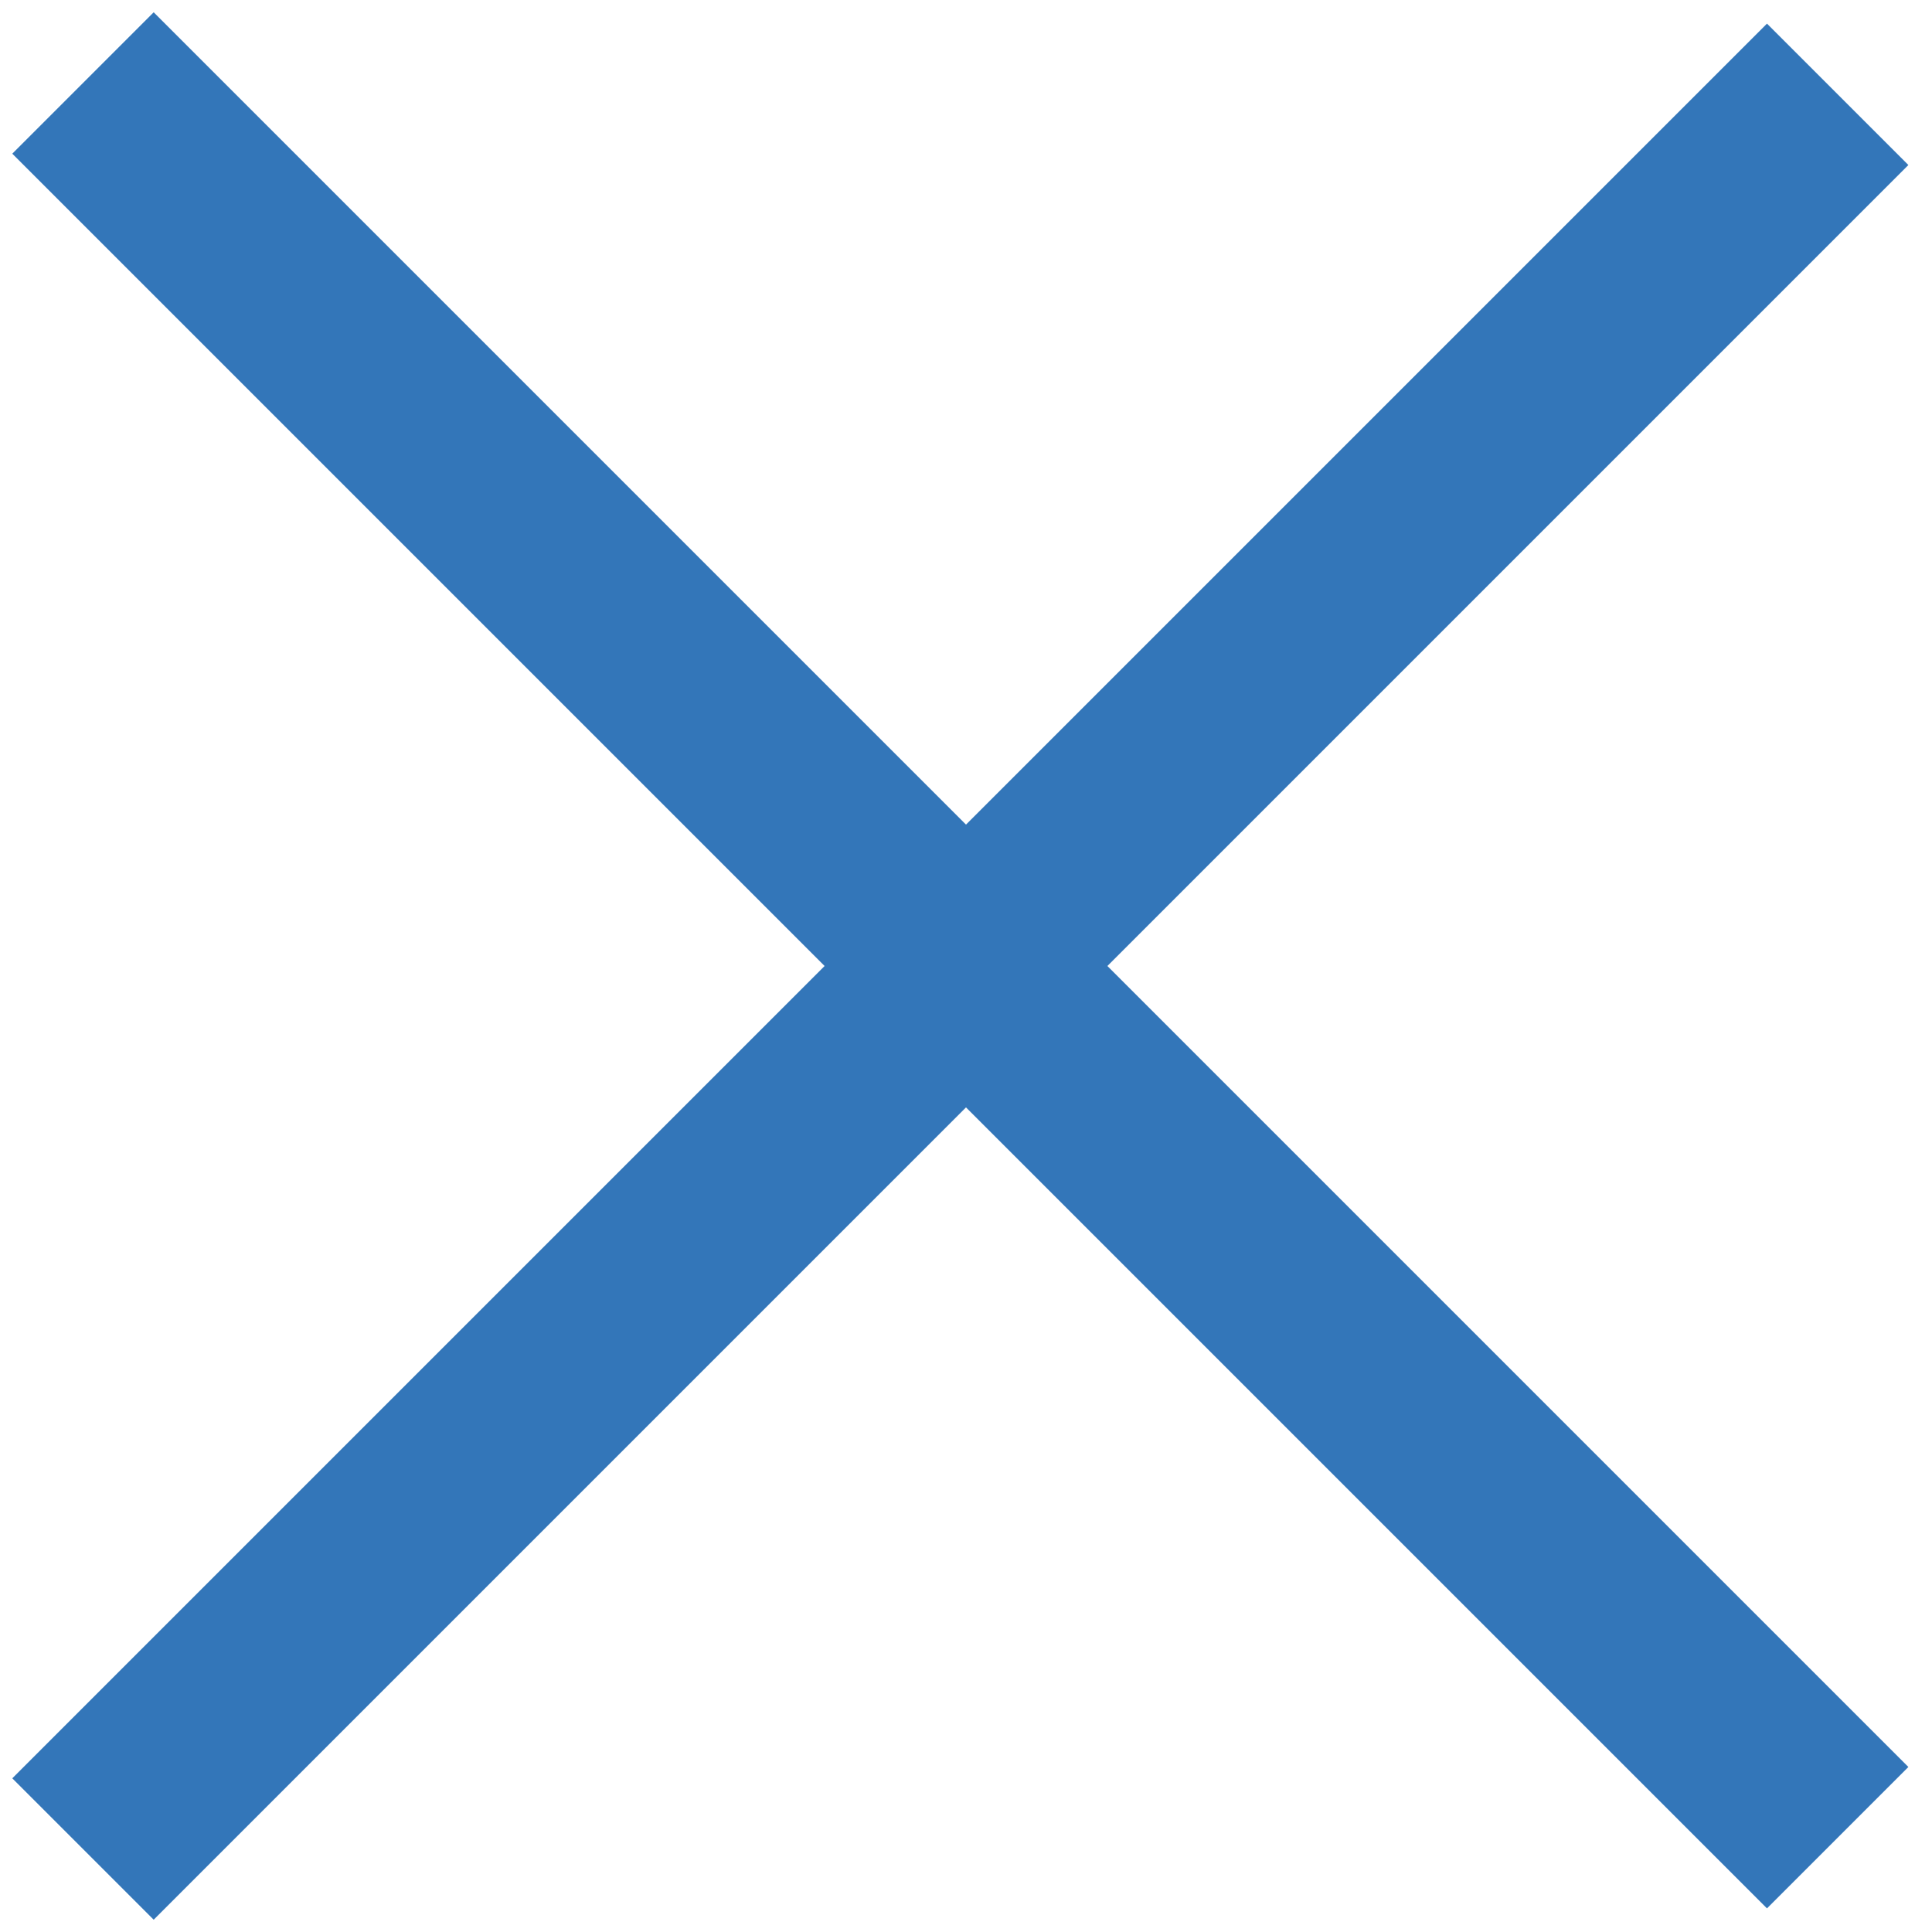 <?xml version="1.0" encoding="utf-8"?>
<!-- Generator: Adobe Illustrator 27.0.1, SVG Export Plug-In . SVG Version: 6.00 Build 0)  -->
<svg version="1.1" id="Layer_1" xmlns="http://www.w3.org/2000/svg" xmlns:xlink="http://www.w3.org/1999/xlink" x="0px" y="0px"
	 viewBox="0 0 579.7 579.7" style="enable-background:new 0 0 579.7 579.7;" xml:space="preserve">
<style type="text/css">
	.st0{fill:none;stroke:#3376B9;stroke-width:60;stroke-miterlimit:10;}
</style>
<line class="st0" x1="24.9" y1="24.9" x2="551.4" y2="551.4"/>
<line class="st0" x1="24.9" y1="554.8" x2="551.4" y2="28.3"/>
</svg>
